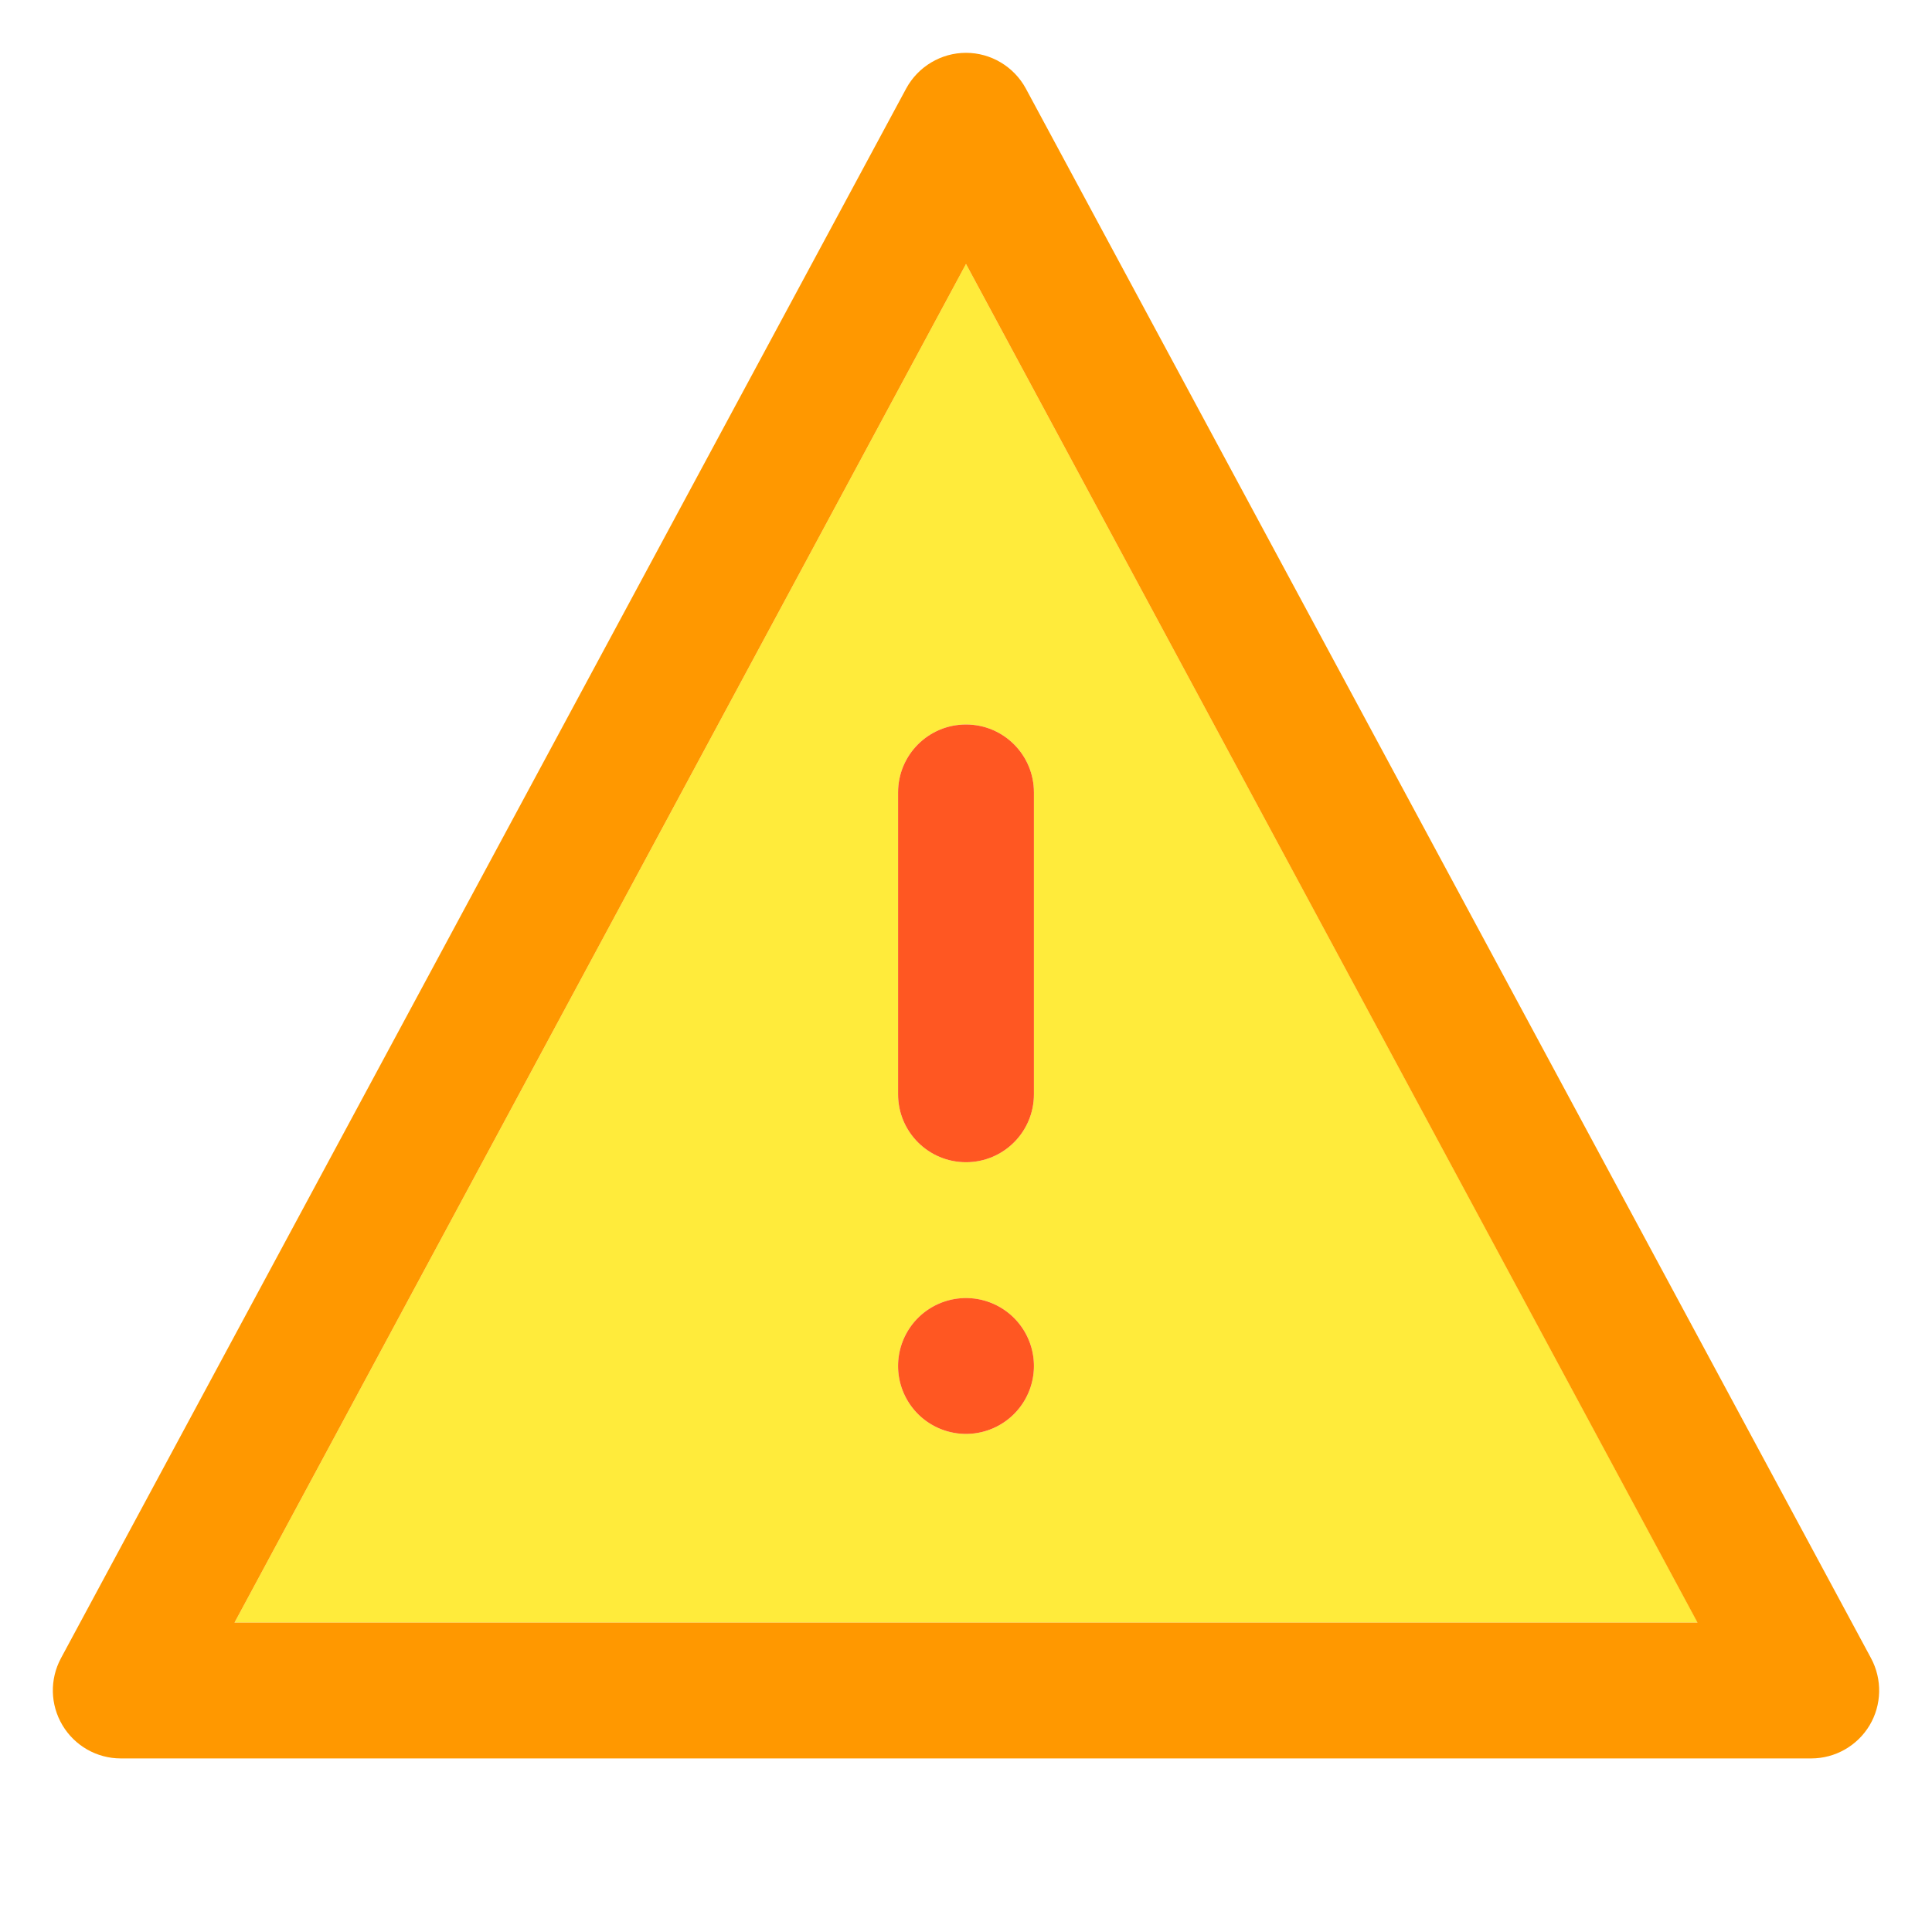 <?xml version="1.0" standalone="no"?><!DOCTYPE svg PUBLIC "-//W3C//DTD SVG 1.1//EN" "http://www.w3.org/Graphics/SVG/1.1/DTD/svg11.dtd"><svg t="1555656568839" class="icon" style="" viewBox="0 0 1024 1024" version="1.1" xmlns="http://www.w3.org/2000/svg" p-id="2172" xmlns:xlink="http://www.w3.org/1999/xlink" width="32" height="32"><defs><style type="text/css"></style></defs><path d="M124.3 860h775.5L512 139.9 124.3 860zM512 760c-19.9 0-36-16.1-36-36s16.1-36 36-36 36 16.1 36 36-16.1 36-36 36z m36-340v160c0 19.9-16.1 36-36 36s-36-16.1-36-36V420c0-19.9 16.1-36 36-36s36 16.1 36 36z" fill="#FFEB3B" p-id="2173"></path><path d="M991.7 878.9l-448-832C537.4 35.3 525.2 28 512 28s-25.4 7.3-31.7 18.9l-448 832c-6 11.2-5.7 24.6 0.8 35.5C39.6 925.3 51.3 932 64 932h896c12.7 0 24.4-6.7 30.9-17.5 6.5-10.9 6.8-24.4 0.8-35.6zM124.3 860L512 139.9 899.7 860H124.3z" fill="#FF9800" p-id="2174"></path><path d="M476 420v160c0 19.9 16.1 36 36 36s36-16.1 36-36V420c0-19.9-16.1-36-36-36s-36 16.1-36 36z" fill="#FF5722" p-id="2175"></path><path d="M512 724m-36 0a36 36 0 1 0 72 0 36 36 0 1 0-72 0Z" fill="#FF5722" p-id="2176"></path></svg>